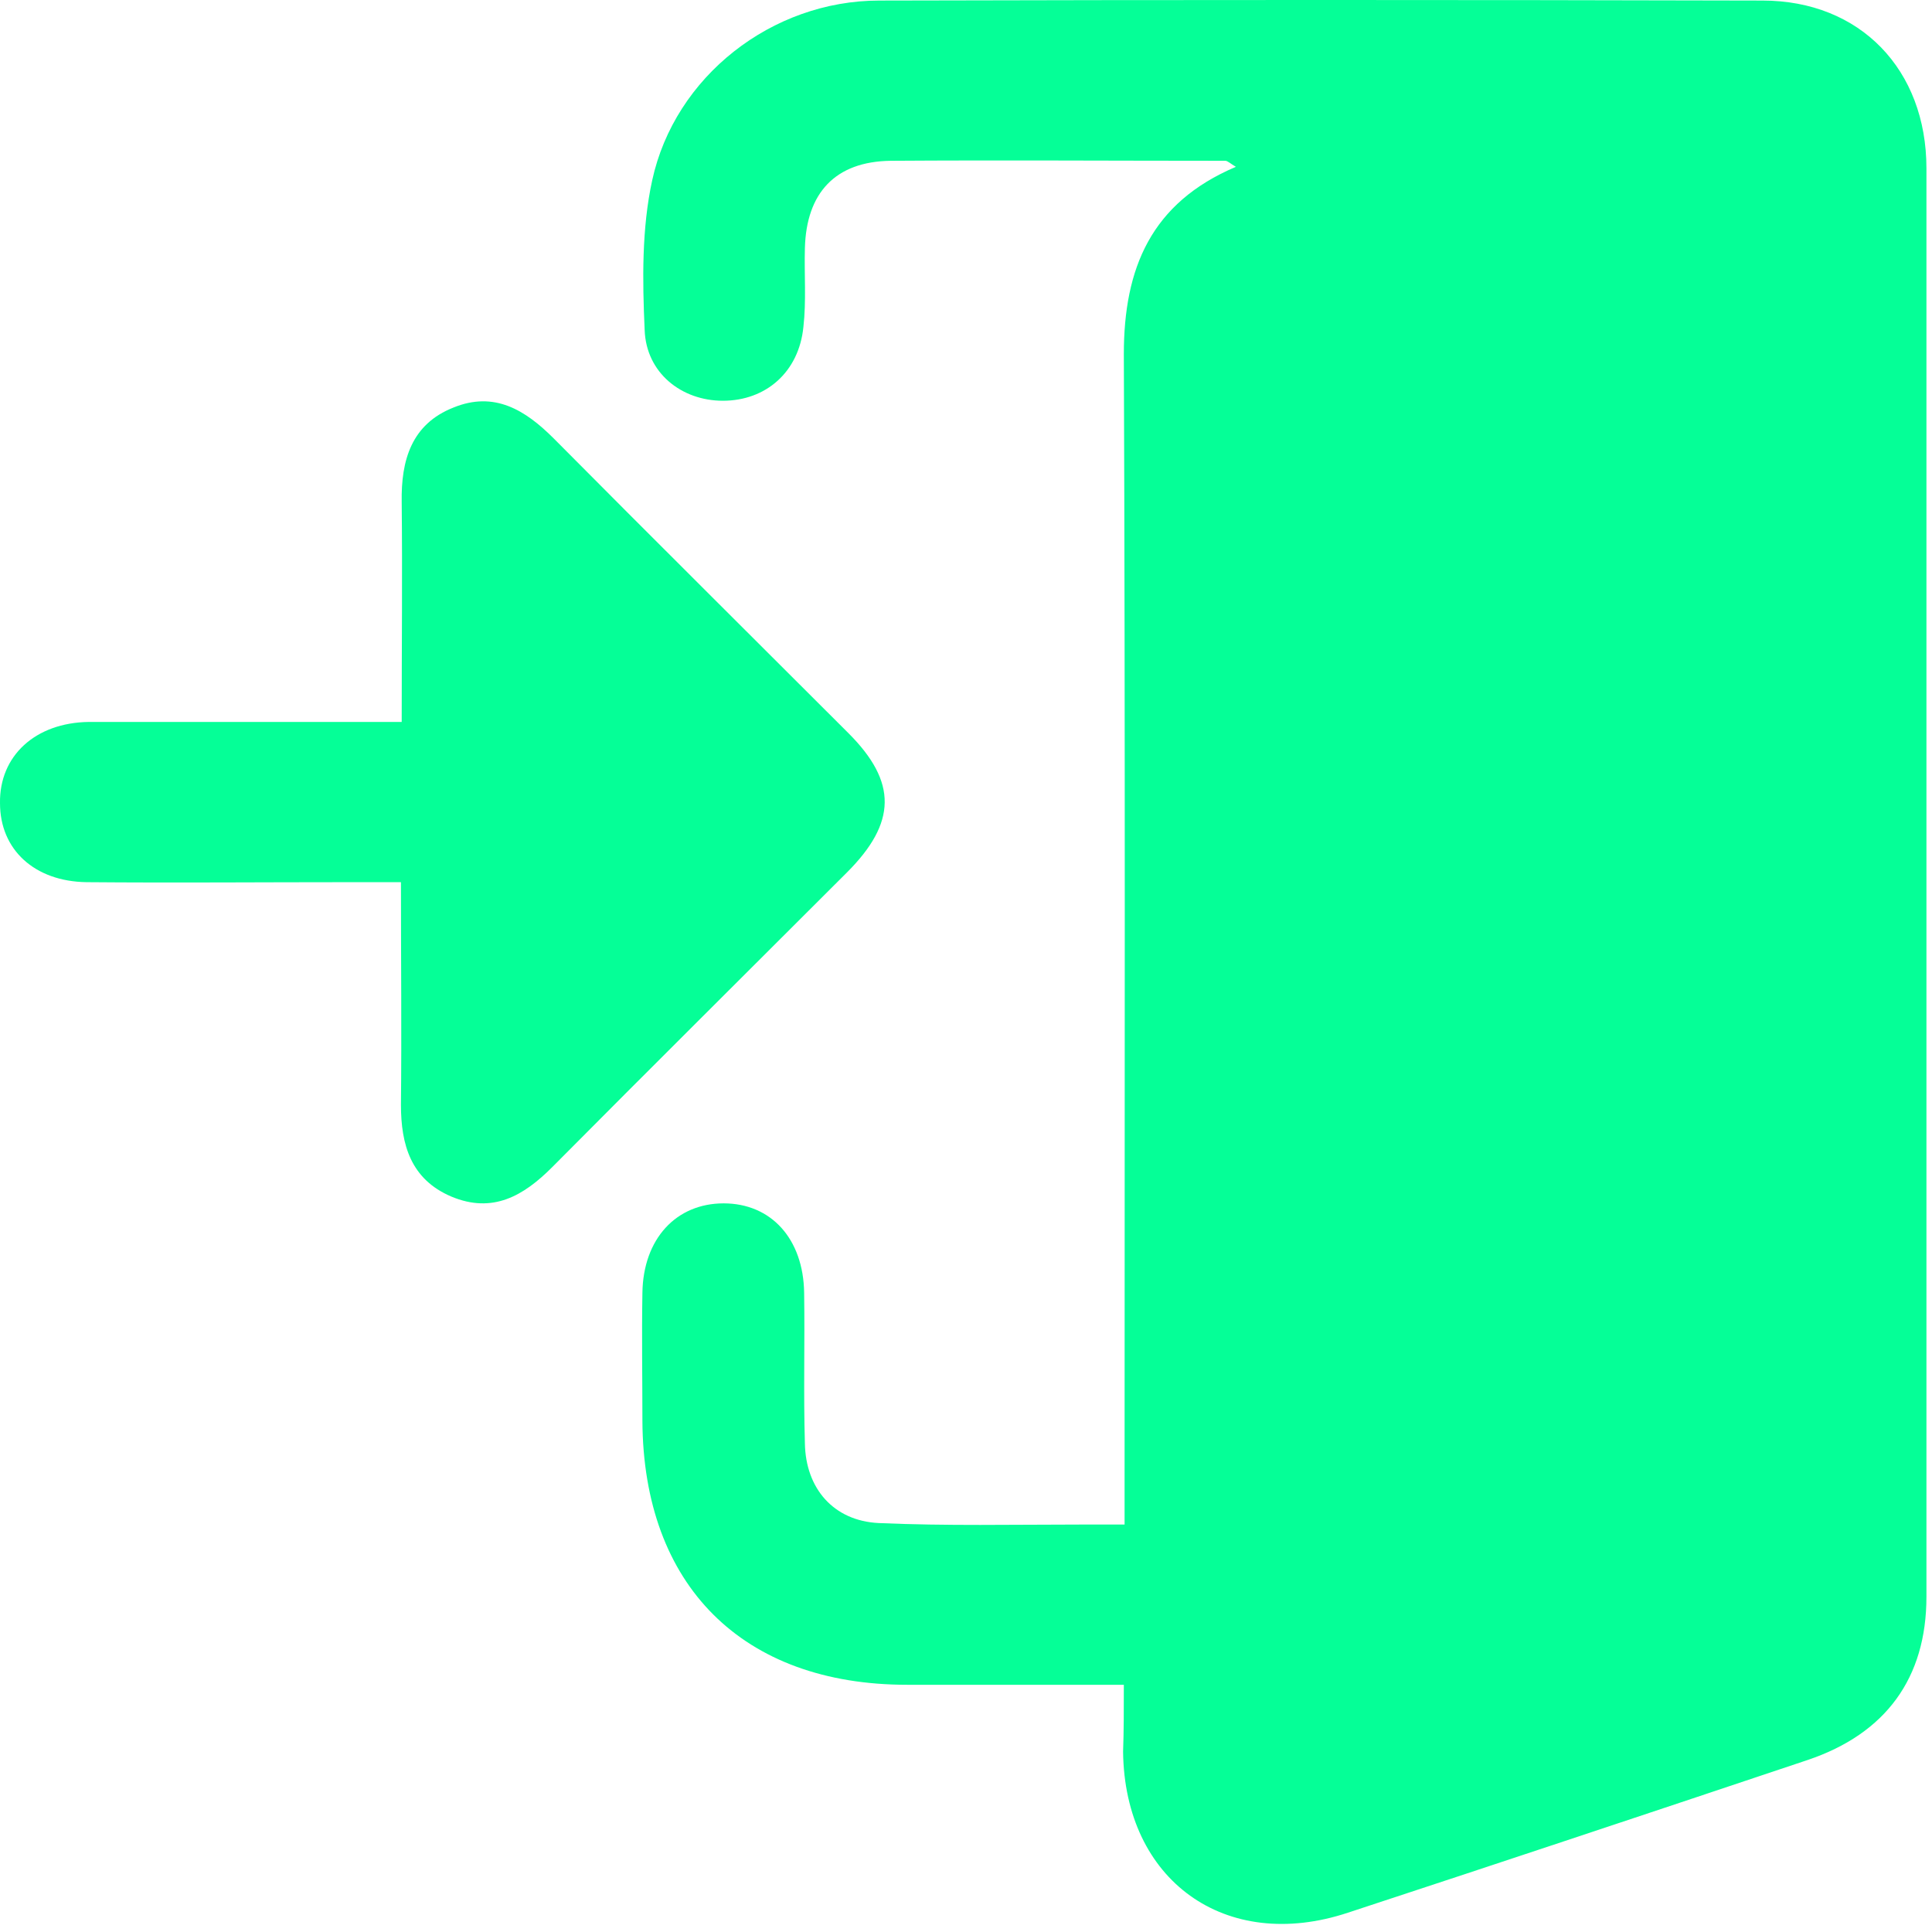 <svg width="49" height="49" viewBox="0 0 49 49" fill="none" xmlns="http://www.w3.org/2000/svg">
<path d="M28.503 42.73C26.614 42.73 24.802 42.73 23.008 42.73C18.83 42.73 16.312 40.212 16.293 36.033C16.293 34.946 16.274 33.878 16.293 32.79C16.312 31.417 17.151 30.52 18.353 30.52C19.555 30.52 20.376 31.417 20.395 32.79C20.414 34.068 20.376 35.328 20.414 36.606C20.433 37.75 21.139 38.571 22.283 38.628C24 38.704 25.717 38.666 27.434 38.666C27.74 38.666 28.064 38.666 28.522 38.666C28.522 38.208 28.522 37.846 28.522 37.483C28.522 27.983 28.541 18.482 28.503 8.981C28.503 6.806 29.19 5.146 31.345 4.231C31.212 4.154 31.136 4.078 31.078 4.078C28.255 4.078 25.412 4.059 22.589 4.078C21.177 4.097 20.452 4.898 20.414 6.291C20.395 6.959 20.452 7.626 20.376 8.294C20.261 9.439 19.422 10.164 18.334 10.164C17.285 10.164 16.388 9.458 16.35 8.37C16.293 7.111 16.274 5.795 16.541 4.574C17.113 1.941 19.574 0.014 22.302 0.014C29.762 -0.005 37.24 -0.005 44.7 0.014C47.18 0.014 48.859 1.769 48.859 4.269C48.859 16.345 48.859 28.421 48.859 40.498C48.859 42.558 47.829 43.97 45.845 44.638C41.972 45.935 38.08 47.232 34.188 48.51C31.078 49.541 28.522 47.69 28.484 44.428C28.503 43.894 28.503 43.378 28.503 42.73Z" fill="#05FF97"/>
<path d="M10.188 18.31C10.188 16.345 10.207 14.533 10.188 12.739C10.169 11.671 10.436 10.755 11.504 10.335C12.534 9.916 13.317 10.393 14.042 11.118C16.522 13.617 19.021 16.097 21.52 18.596C22.76 19.836 22.741 20.866 21.482 22.126C18.983 24.625 16.484 27.105 14.003 29.604C13.279 30.329 12.496 30.787 11.447 30.348C10.417 29.909 10.169 29.032 10.169 28.021C10.188 26.189 10.169 24.339 10.169 22.374C9.692 22.374 9.291 22.374 8.872 22.374C6.639 22.374 4.426 22.393 2.194 22.374C0.878 22.355 4.59528e-05 21.553 4.59528e-05 20.37C-0.019 19.169 0.897 18.329 2.251 18.31C4.884 18.31 7.479 18.31 10.188 18.31Z" fill="#05FF97"/>
</svg>
